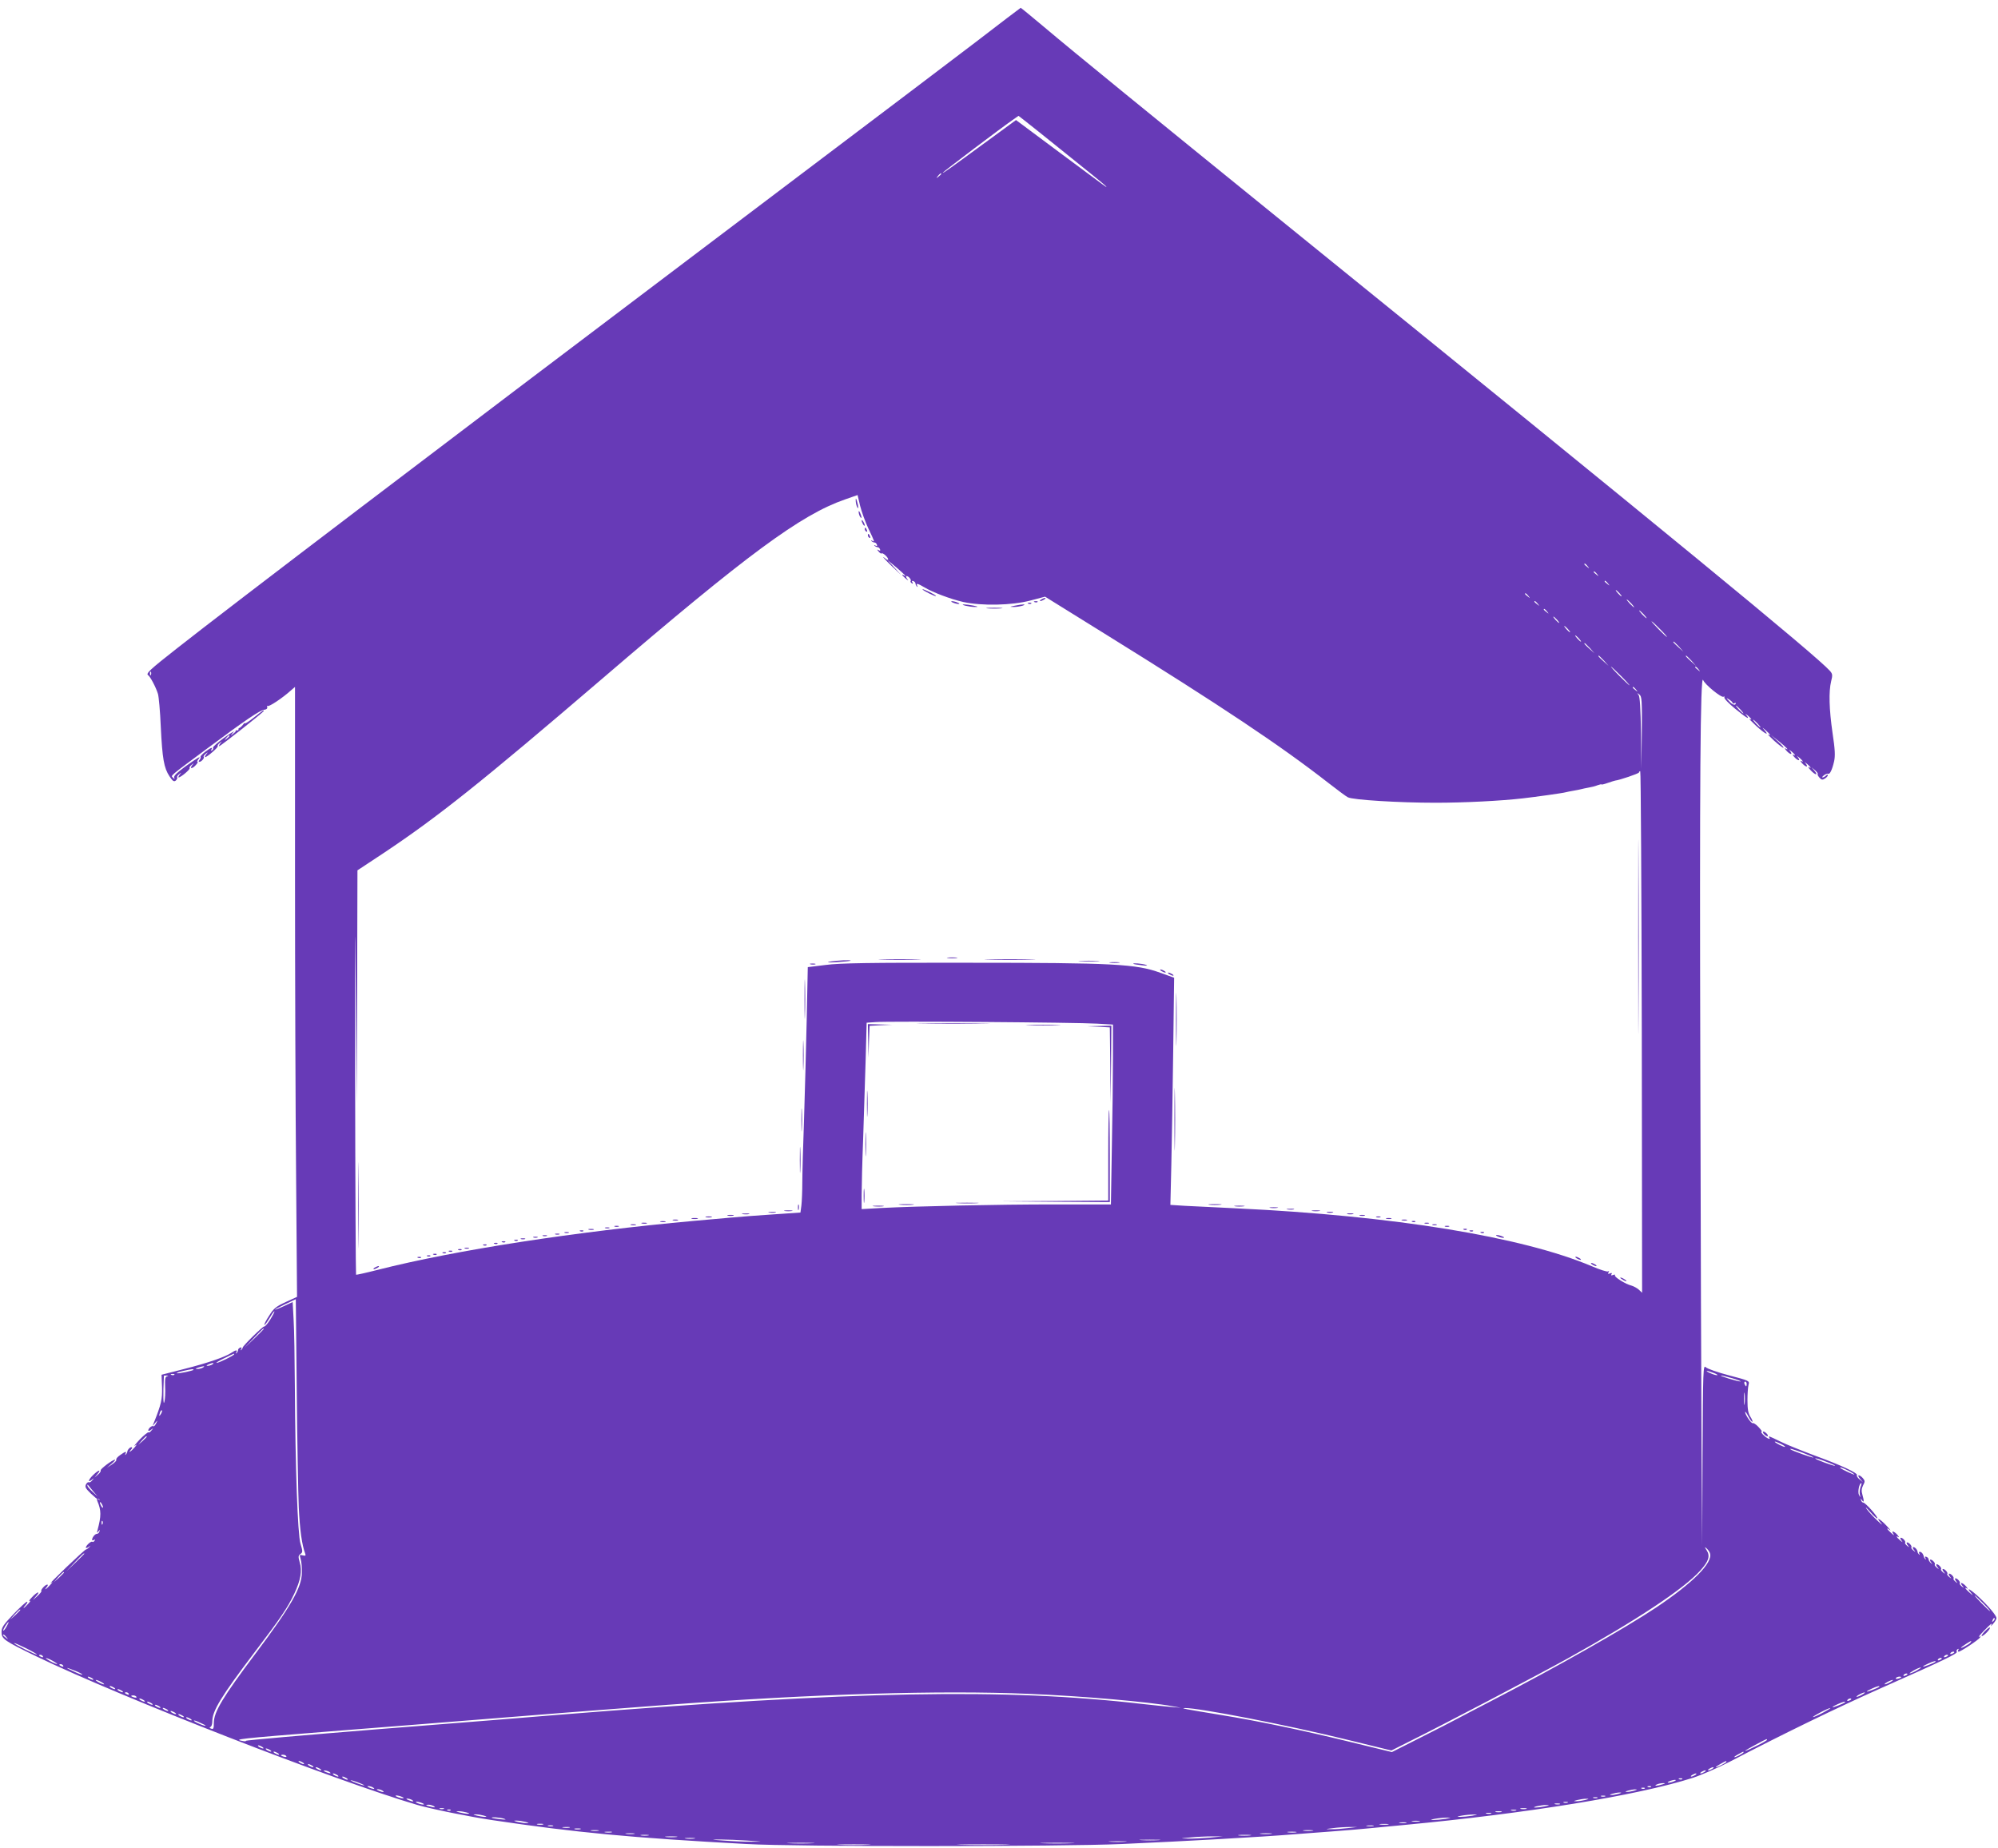 <?xml version="1.0" standalone="no"?>
<!DOCTYPE svg PUBLIC "-//W3C//DTD SVG 20010904//EN"
 "http://www.w3.org/TR/2001/REC-SVG-20010904/DTD/svg10.dtd">
<svg version="1.0" xmlns="http://www.w3.org/2000/svg"
 width="1280pt" height="1184pt" viewBox="0 0 1280 1184"
 preserveAspectRatio="xMidYMid meet">
<g transform="translate(0,1184) scale(0.1,-0.1)"
fill="#673ab7" stroke="none">
<path d="M6450 11723 c-100 -79 -871 -662 -1985 -1503 -1624 -1226 -3004
-2275 -3335 -2536 -171 -134 -197 -159 -181 -169 13 -8 50 -77 63 -120 5 -16
14 -111 18 -210 10 -204 20 -264 56 -318 21 -31 28 -36 40 -27 7 7 12 16 9 20
-3 4 3 14 13 21 15 13 16 12 3 -3 -7 -10 -10 -18 -7 -18 14 0 76 52 71 60 -3
4 3 14 13 21 15 13 16 12 3 -3 -19 -25 2 -23 24 2 10 11 15 20 10 20 -4 0 -1
7 6 17 21 25 1 14 -84 -47 -52 -38 -75 -60 -71 -70 4 -12 3 -13 -7 -2 -16 15
-31 2 211 182 254 189 347 252 374 254 13 1 20 8 18 16 -2 8 0 12 3 8 8 -7 95
51 147 98 l28 24 0 -1188 c0 -654 3 -1533 7 -1954 l6 -765 -72 -33 c-63 -29
-78 -41 -107 -88 -20 -30 -33 -56 -30 -59 2 -2 16 16 31 41 27 47 45 64 24 24
-20 -39 -50 -78 -57 -75 -8 2 -137 -124 -137 -135 0 -3 -4 -10 -9 -15 -5 -5
-6 -2 -1 6 5 9 3 12 -6 9 -8 -3 -14 -10 -14 -16 0 -5 -4 -14 -9 -19 -5 -5 -6
-3 -2 5 10 17 -5 15 -31 -3 -38 -26 -152 -66 -303 -104 l-145 -37 3 -80 c2
-77 -5 -110 -53 -229 l-8 -20 17 20 c17 20 17 20 6 -3 -7 -13 -14 -21 -17 -18
-8 7 -33 -13 -33 -26 0 -6 8 -4 17 3 16 13 17 12 4 -3 -7 -10 -16 -16 -20 -13
-4 2 -30 -19 -57 -47 -27 -29 -40 -46 -29 -38 15 11 14 8 -4 -13 -25 -28 -43
-38 -21 -12 8 9 9 15 2 15 -11 0 -27 -19 -27 -32 0 -3 -4 -10 -9 -15 -5 -5 -6
-3 -2 5 10 18 -2 15 -35 -9 -16 -11 -27 -24 -24 -29 3 -5 -9 -18 -27 -30 l-33
-22 30 26 c17 14 26 26 22 26 -16 0 -97 -61 -92 -69 2 -5 -5 -17 -18 -27 l-22
-19 19 23 c27 31 8 28 -26 -5 -31 -29 -39 -54 -10 -32 15 13 16 12 3 -3 -7
-10 -17 -15 -22 -13 -4 3 -13 -3 -18 -13 -8 -16 -3 -26 30 -58 22 -21 42 -38
45 -36 3 2 9 0 12 -4 4 -4 1 -3 -7 1 -11 6 -13 4 -7 -11 25 -59 25 -95 1 -184
-5 -20 -5 -22 5 -10 10 13 11 13 7 0 -2 -8 -9 -15 -16 -15 -12 0 -31 -23 -31
-38 0 -5 5 -5 12 -1 7 5 8 3 4 -5 -5 -7 -11 -10 -14 -7 -7 7 -42 -24 -42 -37
0 -5 8 -3 18 4 15 11 15 11 4 -1 -7 -8 -17 -15 -21 -15 -4 0 -61 -52 -127
-115 -65 -63 -110 -108 -99 -100 15 11 14 7 -4 -13 -25 -28 -43 -38 -21 -12 7
8 8 15 3 15 -13 0 -45 -35 -38 -42 3 -2 -10 -18 -28 -34 -31 -28 -31 -28 -8
-1 34 38 11 34 -25 -5 -16 -17 -22 -27 -14 -23 8 5 4 -4 -9 -18 -14 -15 -27
-27 -29 -27 -3 0 3 9 13 20 10 11 13 20 8 20 -6 0 -45 -36 -87 -80 -65 -68
-76 -85 -76 -114 0 -45 17 -56 223 -156 549 -265 1914 -797 2442 -952 91 -26
331 -75 480 -97 530 -79 885 -113 1630 -153 313 -18 2018 -17 2400 0 411 18
905 46 1100 62 66 5 185 14 265 20 80 6 186 15 235 20 50 5 144 14 210 20 787
74 1496 189 1850 302 55 18 163 65 240 105 331 173 690 347 960 467 408 181
497 224 491 235 -4 5 -1 13 5 17 8 4 9 3 5 -4 -4 -7 -3 -12 2 -12 13 0 128 76
137 91 6 8 4 10 -6 4 -8 -4 6 13 31 39 46 47 56 55 45 33 -4 -6 3 -1 14 12 12
13 21 29 21 36 0 17 -51 77 -116 138 -53 49 -81 63 -48 25 17 -21 16 -21 -9 1
-29 26 -35 37 -14 25 6 -4 3 2 -7 14 -23 26 -45 30 -25 5 13 -16 12 -17 -4 -4
-9 8 -15 16 -12 19 7 7 -15 32 -27 32 -6 0 -4 -8 3 -18 13 -15 12 -16 -4 -3
-9 8 -15 16 -12 19 7 7 -15 32 -27 32 -6 0 -4 -8 3 -18 13 -15 12 -16 -4 -3
-9 8 -15 16 -12 19 7 7 -15 32 -27 32 -6 0 -4 -8 3 -17 13 -16 12 -17 -4 -4
-9 8 -15 16 -12 19 7 7 -15 32 -27 32 -6 0 -4 -8 3 -17 13 -16 12 -17 -4 -4
-9 8 -15 16 -12 19 7 7 -15 32 -27 32 -6 0 -4 -8 3 -17 11 -16 11 -16 -1 -5
-8 7 -15 18 -15 24 0 6 -6 13 -14 16 -9 3 -11 0 -6 -9 5 -8 4 -11 -1 -6 -5 5
-9 12 -9 15 0 4 -4 13 -8 20 -11 16 -30 16 -21 0 4 -8 3 -10 -2 -5 -5 5 -9 12
-9 15 0 13 -16 32 -27 32 -6 0 -5 -7 3 -18 13 -15 12 -16 -4 -3 -9 8 -15 16
-12 19 7 7 -15 32 -27 32 -6 0 -4 -8 3 -17 13 -16 12 -17 -4 -4 -9 8 -15 16
-12 19 7 7 -15 32 -27 32 -6 0 -4 -8 3 -17 11 -15 10 -14 -9 1 -24 21 -29 31
-9 20 6 -4 3 2 -7 14 -23 26 -44 30 -25 4 7 -9 1 -6 -14 7 -30 27 -37 41 -9
20 9 -7 -1 6 -23 29 -43 46 -73 59 -34 15 13 -16 2 -8 -24 17 -27 25 -58 59
-69 75 -11 17 -1 8 22 -18 23 -26 45 -46 47 -43 7 7 -76 101 -90 101 -6 0 -12
7 -14 15 -4 13 -3 13 6 0 13 -19 14 -5 2 37 -7 22 -5 39 5 59 13 24 12 29 -2
46 -24 26 -41 22 -18 -4 l19 -23 -22 19 c-13 10 -20 22 -17 27 8 13 -102 64
-269 125 -83 31 -183 71 -221 90 -78 38 -80 39 -70 23 4 -8 1 -8 -13 -1 -23
13 -49 42 -37 42 4 0 -5 13 -21 30 -15 16 -32 27 -36 24 -9 -5 -49 54 -49 71
1 6 10 -7 21 -28 11 -22 23 -37 26 -34 2 3 -4 18 -14 33 -13 21 -18 47 -18
104 0 41 3 86 7 100 7 25 5 26 -125 60 -73 19 -140 43 -149 52 -17 17 -18 -11
-21 -565 l-2 -582 -4 595 c-2 327 -6 1443 -8 2480 -5 1804 0 2520 18 2474 10
-28 118 -116 131 -107 6 3 8 1 5 -4 -4 -6 27 -38 68 -72 76 -62 99 -75 74 -43
-11 14 -10 13 9 -2 24 -21 29 -31 10 -21 -7 4 12 -16 42 -44 57 -52 88 -68 54
-28 -17 20 -16 20 9 -2 29 -26 35 -36 15 -26 -7 4 10 -14 37 -39 28 -25 55
-46 60 -46 6 0 -10 18 -35 41 l-45 41 53 -42 c49 -39 68 -61 40 -44 -7 4 -4
-2 6 -14 23 -26 44 -30 25 -4 -11 14 -10 13 9 -2 24 -21 29 -31 10 -20 -7 4
-4 -2 6 -14 23 -26 44 -30 25 -4 -11 14 -10 13 9 -2 24 -21 29 -31 10 -20 -7
4 -4 -2 6 -14 23 -26 44 -30 25 -4 -11 14 -10 13 9 -2 24 -21 29 -31 10 -20
-7 4 -2 -5 11 -19 30 -33 52 -36 25 -4 l-19 22 23 -19 c12 -11 20 -21 17 -24
-3 -3 2 -13 11 -23 13 -15 20 -16 35 -6 10 6 19 16 19 21 0 6 -5 5 -12 -2 -7
-7 -16 -12 -22 -12 -5 0 -1 6 9 14 11 8 23 12 27 10 10 -7 26 26 38 79 8 36 6
76 -10 182 -22 153 -25 265 -9 331 10 39 9 47 -7 66 -93 103 -1017 862 -3544
2908 -797 646 -1303 1058 -1491 1217 -81 68 -148 123 -150 123 -2 -1 -42 -31
-89 -67z m385 -872 c127 -101 237 -191 245 -199 19 -21 39 -35 -293 212 l-278
207 -175 -128 c-262 -192 -294 -215 -294 -209 0 4 379 291 455 343 l30 21 40
-31 c22 -17 144 -114 270 -216z m-805 -125 c0 -2 -8 -10 -17 -17 -16 -13 -17
-12 -4 4 13 16 21 21 21 13z m-467 -2271 c41 -86 42 -89 25 -79 -8 4 -10 3 -5
-2 5 -5 14 -9 20 -9 5 0 12 -6 15 -14 3 -9 0 -11 -9 -6 -8 5 -11 4 -6 -1 5 -5
14 -9 20 -9 5 0 12 -6 15 -14 3 -9 0 -11 -9 -5 -12 6 -12 5 0 -9 8 -10 16 -15
19 -12 7 7 42 -25 42 -38 0 -5 -7 -4 -15 3 -35 29 -11 0 42 -50 l58 -55 -45
49 -45 49 58 -48 c52 -45 72 -65 47 -50 -18 11 -11 -1 12 -21 19 -15 20 -16 9
-1 -7 9 -9 17 -3 17 13 0 33 -25 26 -32 -3 -3 0 -9 7 -14 8 -5 10 -3 4 6 -5 8
-3 11 6 8 8 -3 14 -10 14 -16 0 -5 4 -14 9 -19 5 -5 6 -3 2 5 -10 18 4 15 44
-9 54 -33 171 -77 251 -95 118 -26 311 -22 429 9 l95 25 380 -236 c753 -467
1130 -719 1435 -957 58 -45 114 -87 125 -92 31 -17 329 -35 560 -35 188 0 421
12 560 28 80 9 259 34 275 39 8 2 31 7 50 10 19 3 42 8 50 10 8 2 29 7 47 10
18 3 43 9 57 15 15 5 26 8 26 5 0 -2 18 2 40 10 22 8 44 14 48 15 24 2 152 45
152 52 0 4 3 8 8 8 4 0 8 -752 10 -1671 l2 -1670 -21 20 c-11 10 -33 22 -47
26 -38 9 -113 56 -106 66 3 5 -3 6 -12 2 -12 -4 -15 -3 -10 5 5 8 1 10 -10 5
-13 -5 -15 -3 -9 7 5 9 4 11 -3 6 -6 -4 -53 11 -104 33 -448 189 -1267 323
-2278 371 -129 6 -277 13 -328 16 l-94 6 6 256 c3 142 9 469 12 728 l6 471
-89 32 c-154 56 -296 64 -1228 64 -643 1 -823 -2 -915 -14 l-115 -14 -7 -340
c-4 -187 -12 -473 -17 -635 -6 -162 -11 -343 -11 -401 0 -58 -3 -126 -6 -151
l-6 -45 -177 -12 c-97 -6 -221 -16 -276 -21 -55 -5 -156 -14 -225 -20 -764
-69 -1530 -187 -2030 -314 -74 -19 -137 -33 -139 -31 -2 3 -5 586 -6 1297 -1
952 0 1097 4 548 l6 -745 3 745 2 745 168 111 c348 232 623 451 1397 1114 935
802 1276 1053 1559 1151 l80 28 16 -68 c9 -37 33 -103 53 -146z m4608 -242
c13 -16 12 -17 -3 -4 -10 7 -18 15 -18 17 0 8 8 3 21 -13z m60 -50 c13 -16 12
-17 -3 -4 -10 7 -18 15 -18 17 0 8 8 3 21 -13z m70 -60 c13 -16 12 -17 -3 -4
-10 7 -18 15 -18 17 0 8 8 3 21 -13z m74 -63 c10 -11 16 -20 13 -20 -3 0 -13
9 -23 20 -10 11 -16 20 -13 20 3 0 13 -9 23 -20z m-584 -17 c13 -16 12 -17 -3
-4 -10 7 -18 15 -18 17 0 8 8 3 21 -13z m659 -48 c13 -14 21 -25 18 -25 -2 0
-15 11 -28 25 -13 14 -21 25 -18 25 2 0 15 -11 28 -25z m-599 -2 c13 -16 12
-17 -3 -4 -10 7 -18 15 -18 17 0 8 8 3 21 -13z m60 -50 c13 -16 12 -17 -3 -4
-10 7 -18 15 -18 17 0 8 8 3 21 -13z m619 -18 c13 -14 21 -25 18 -25 -2 0 -15
11 -28 25 -13 14 -21 25 -18 25 2 0 15 -11 28 -25z m-555 -35 c10 -11 16 -20
13 -20 -3 0 -13 9 -23 20 -10 11 -16 20 -13 20 3 0 13 -9 23 -20z m660 -60
c27 -27 47 -50 44 -50 -3 0 -27 23 -54 50 -27 28 -47 50 -44 50 3 0 27 -22 54
-50z m-590 0 c10 -11 16 -20 13 -20 -3 0 -13 9 -23 20 -10 11 -16 20 -13 20 3
0 13 -9 23 -20z m70 -60 c10 -11 16 -20 13 -20 -3 0 -13 9 -23 20 -10 11 -16
20 -13 20 3 0 13 -9 23 -20z m641 -52 l29 -33 -32 29 c-31 28 -38 36 -30 36 2
0 16 -15 33 -32z m-570 -10 l29 -33 -32 29 c-31 28 -38 36 -30 36 2 0 16 -15
33 -32z m90 -80 l29 -33 -32 29 c-31 28 -38 36 -30 36 2 0 16 -15 33 -32z
m560 0 l29 -33 -32 29 c-31 28 -38 36 -30 36 2 0 16 -15 33 -32z m-451 -98
c33 -33 57 -60 54 -60 -2 0 -31 27 -64 60 -33 33 -57 60 -54 60 2 0 31 -27 64
-60z m496 43 c13 -16 12 -17 -3 -4 -10 7 -18 15 -18 17 0 8 8 3 21 -13z
m-9914 -35 c-3 -8 -6 -5 -6 6 -1 11 2 17 5 13 3 -3 4 -12 1 -19z m9514 -95
c13 -16 12 -17 -3 -4 -10 7 -18 15 -18 17 0 8 8 3 21 -13z m37 -277 l-3 -231
-2 229 c-3 163 -7 234 -16 245 -11 14 -10 14 6 2 15 -12 17 -35 15 -245z m582
191 c0 -4 5 -5 10 -2 6 3 10 4 10 1 0 -17 -21 -12 -41 11 -23 25 -23 25 -1 12
12 -8 22 -17 22 -22z m50 -42 c13 -14 21 -25 18 -25 -2 0 -15 11 -28 25 -13
14 -21 25 -18 25 2 0 15 -11 28 -25z m110 -90 c13 -14 21 -25 18 -25 -2 0 -15
11 -28 25 -13 14 -21 25 -18 25 2 0 15 -11 28 -25z m-4232 -1922 l102 -6 0
-211 c0 -116 -3 -375 -7 -576 l-6 -365 -366 0 c-361 0 -870 -11 -1109 -23
l-122 -7 0 90 c0 50 4 217 10 370 5 154 12 382 16 507 l6 227 57 4 c80 7 1296
-2 1419 -10z m-5114 -3098 c7 -146 20 -241 42 -299 4 -11 0 -13 -17 -9 -20 6
-21 4 -13 -23 5 -16 9 -55 8 -87 -1 -96 -70 -217 -297 -519 -211 -281 -267
-374 -267 -444 0 -37 -3 -42 -17 -37 -11 4 -12 8 -5 11 7 2 12 18 12 35 0 68
57 161 270 442 169 222 212 286 255 376 41 87 52 147 35 202 -10 36 -10 42 5
53 15 11 15 16 0 66 -18 61 -33 481 -36 1008 -1 173 -4 366 -8 427 l-6 113
-53 -25 c-30 -14 -57 -25 -60 -24 -4 0 25 16 63 34 l70 33 6 -581 c3 -320 9
-658 13 -752z m-224 1142 c0 -1 -28 -29 -62 -62 l-63 -60 60 63 c55 58 65 67
65 59z m-190 -162 c0 -7 -97 -55 -112 -55 -7 0 14 13 47 29 70 34 65 32 65 26z
m-140 -65 c-8 -5 -22 -9 -30 -9 -10 0 -8 3 5 9 27 12 43 12 25 0z m-60 -20
c-8 -5 -24 -9 -35 -9 -16 1 -16 2 5 9 35 11 48 11 30 0z m-60 -14 c0 -6 -102
-27 -107 -22 -3 2 15 9 39 14 51 12 68 14 68 8z m9740 -21 c19 -7 28 -14 20
-14 -8 0 -28 6 -45 14 -39 17 -21 18 25 0z m-9863 -11 c-3 -3 -12 -4 -19 -1
-8 3 -5 6 6 6 11 1 17 -2 13 -5z m-47 -10 c-12 -4 -14 -18 -12 -67 2 -35 0
-78 -5 -97 -7 -28 -9 41 -3 168 0 1 8 1 18 1 13 -1 13 -2 2 -5z m10030 -13
c36 -11 58 -20 50 -20 -17 -1 -140 37 -125 38 6 1 39 -8 75 -18z m90 -36 c0
-8 -2 -15 -4 -15 -2 0 -6 7 -10 15 -3 8 -1 15 4 15 6 0 10 -7 10 -15z m-13
-127 c-2 -18 -4 -4 -4 32 0 36 2 50 4 33 2 -18 2 -48 0 -65z m-10146 -65 c-12
-20 -14 -14 -5 12 4 9 9 14 11 11 3 -2 0 -13 -6 -23z m-91 -146 c0 -2 -12 -14
-27 -28 l-28 -24 24 28 c23 25 31 32 31 24z m10496 -65 c-5 -4 -66 26 -66 33
0 3 16 -3 35 -12 19 -9 33 -18 31 -21z m114 -38 c39 -15 69 -28 67 -30 -4 -4
-138 44 -146 52 -9 8 10 3 79 -22z m170 -65 c25 -10 41 -18 35 -18 -12 -1
-118 38 -125 46 -7 7 35 -6 90 -28z m120 -49 c22 -11 40 -23 40 -25 0 -5 -79
32 -89 41 -11 10 14 2 49 -16z m79 -106 c-5 -15 -7 -36 -4 -48 5 -21 5 -21 -6
-1 -9 19 2 75 16 75 2 0 0 -12 -6 -26z m-11324 -24 l30 -35 -32 29 c-18 17
-33 34 -33 40 0 5 1 7 3 5 1 -2 16 -20 32 -39z m65 -105 c0 -5 -5 -3 -10 5 -5
8 -10 20 -10 25 0 6 5 3 10 -5 5 -8 10 -19 10 -25z m-3 -107 c-3 -8 -6 -5 -6
6 -1 11 2 17 5 13 3 -3 4 -12 1 -19z m10298 -188 c19 -60 -108 -188 -345 -347
-201 -134 -634 -380 -1055 -598 -93 -48 -192 -100 -220 -115 -27 -15 -133 -69
-234 -120 l-184 -93 -271 66 c-307 75 -585 133 -826 172 -232 38 -258 43 -230
44 82 3 665 -110 1054 -206 l270 -66 115 58 c197 97 816 422 1013 531 441 245
745 446 850 563 55 61 65 93 42 130 -15 23 -15 24 -1 13 9 -8 19 -22 22 -32z
m-10415 -3 c0 -1 -26 -27 -57 -57 l-58 -55 55 58 c50 53 60 62 60 54z m-130
-120 c0 -2 -15 -16 -32 -33 l-33 -29 29 33 c28 30 36 37 36 29z m12295 -197
c27 -27 47 -50 44 -50 -3 0 -27 23 -54 50 -27 28 -47 50 -44 50 3 0 27 -22 54
-50z m-12575 -43 c0 -2 -15 -16 -32 -33 l-33 -29 29 33 c28 30 36 37 36 29z
m12641 -70 c-10 -9 -11 -8 -5 6 3 10 9 15 12 12 3 -3 0 -11 -7 -18z m-12729
-36 c-9 -16 -18 -28 -21 -26 -4 5 27 55 34 55 2 0 -4 -13 -13 -29z m-1 -68
c13 -16 12 -17 -3 -4 -10 7 -18 15 -18 17 0 8 8 3 21 -13z m12584 -33 c-3 -6
-21 -17 -38 -26 -36 -19 -31 -9 10 17 34 21 36 22 28 9z m-12389 -78 c-5 -4
-146 66 -146 73 0 3 34 -12 75 -32 41 -20 73 -39 71 -41z m12284 14 c0 -2 -7
-7 -16 -10 -8 -3 -12 -2 -9 4 6 10 25 14 25 6z m-12245 -26 c3 -6 -1 -7 -9 -4
-18 7 -21 14 -7 14 6 0 13 -4 16 -10z m12205 6 c0 -2 -7 -7 -16 -10 -8 -3 -12
-2 -9 4 6 10 25 14 25 6z m-12140 -36 c19 -11 31 -19 25 -19 -5 0 -26 8 -45
19 -19 11 -30 19 -25 19 6 0 26 -8 45 -19z m12100 16 c0 -2 -7 -7 -16 -10 -8
-3 -12 -2 -9 4 6 10 25 14 25 6z m-41 -21 c-9 -8 -79 -35 -79 -30 0 3 15 11
33 19 32 15 54 20 46 11z m-11994 -25 c3 -6 -1 -7 -9 -4 -18 7 -21 14 -7 14 6
0 13 -4 16 -10z m83 -35 c24 -10 41 -19 39 -22 -3 -2 -29 8 -58 22 -59 27 -50
28 19 0z m11792 5 c-19 -11 -39 -19 -45 -19 -5 0 6 8 25 19 19 11 40 19 45 19
6 0 -6 -8 -25 -19z m-60 -24 c0 -2 -7 -7 -16 -10 -8 -3 -12 -2 -9 4 6 10 25
14 25 6z m-11630 -26 c8 -5 11 -10 5 -10 -5 0 -17 5 -25 10 -8 5 -10 10 -5 10
6 0 17 -5 25 -10z m11590 6 c0 -2 -9 -6 -20 -9 -11 -3 -18 -1 -14 4 5 9 34 13
34 5z m-11530 -31 c14 -8 21 -14 15 -14 -5 0 -21 6 -35 14 -14 8 -20 14 -15
14 6 0 21 -6 35 -14z m11460 0 c-14 -8 -29 -14 -35 -14 -5 0 1 6 15 14 14 8
30 14 35 14 6 0 -1 -6 -15 -14z m-11380 -35 c8 -5 11 -10 5 -10 -5 0 -17 5
-25 10 -8 5 -10 10 -5 10 6 0 17 -5 25 -10z m11309 5 c-9 -8 -79 -35 -79 -30
0 3 15 11 33 19 32 15 54 20 46 11z m-11259 -25 c8 -5 11 -10 5 -10 -5 0 -17
5 -25 10 -8 5 -10 10 -5 10 6 0 17 -5 25 -10z m45 -20 c3 -6 -1 -7 -9 -4 -18
7 -21 14 -7 14 6 0 13 -4 16 -10z m5765 0 c342 -14 769 -51 925 -80 l50 -9
-60 5 c-33 3 -116 11 -185 19 -883 102 -1832 84 -3740 -69 -162 -14 -681 -55
-1152 -92 -471 -38 -855 -71 -853 -75 3 -3 -7 -4 -21 -1 -60 11 -37 14 566 62
140 11 369 29 507 40 251 20 525 42 1002 80 241 19 365 28 651 50 949 70 1743
94 2310 70z m5340 -5 c-14 -8 -29 -14 -35 -14 -5 0 1 6 15 14 14 8 30 14 35
14 6 0 -1 -6 -15 -14z m-11056 -14 c4 -5 -3 -7 -14 -4 -23 6 -26 13 -6 13 8 0
17 -4 20 -9z m46 -21 c8 -5 11 -10 5 -10 -5 0 -17 5 -25 10 -8 5 -10 10 -5 10
6 0 17 -5 25 -10z m10940 6 c0 -2 -7 -7 -16 -10 -8 -3 -12 -2 -9 4 6 10 25 14
25 6z m-10890 -26 c8 -5 11 -10 5 -10 -5 0 -17 5 -25 10 -8 5 -10 10 -5 10 6
0 17 -5 25 -10z m10849 5 c-9 -8 -79 -35 -79 -30 0 3 15 11 33 19 32 15 54 20
46 11z m-10799 -25 c8 -5 11 -10 5 -10 -5 0 -17 5 -25 10 -8 5 -10 10 -5 10 6
0 17 -5 25 -10z m50 -20 c8 -5 11 -10 5 -10 -5 0 -17 5 -25 10 -8 5 -10 10 -5
10 6 0 17 -5 25 -10z m10610 -20 c-30 -16 -59 -29 -65 -29 -5 0 15 13 45 29
30 16 60 29 65 29 6 0 -15 -13 -45 -29z m-10560 0 c8 -5 11 -10 5 -10 -5 0
-17 5 -25 10 -8 5 -10 10 -5 10 6 0 17 -5 25 -10z m50 -20 c8 -5 11 -10 5 -10
-5 0 -17 5 -25 10 -8 5 -10 10 -5 10 6 0 17 -5 25 -10z m50 -20 c8 -5 11 -10
5 -10 -5 0 -17 5 -25 10 -8 5 -10 10 -5 10 6 0 17 -5 25 -10z m75 -31 c22 -10
29 -16 15 -13 -28 7 -80 33 -65 33 6 0 28 -9 50 -20z m10025 -104 c0 -3 -31
-21 -70 -40 -38 -19 -70 -33 -70 -30 0 4 126 72 138 75 1 0 2 -2 2 -5z m-9640
-45 c8 -5 11 -10 5 -10 -5 0 -17 5 -25 10 -8 5 -10 10 -5 10 6 0 17 -5 25 -10z
m50 -20 c8 -5 11 -10 5 -10 -5 0 -17 5 -25 10 -8 5 -10 10 -5 10 6 0 17 -5 25
-10z m50 -20 c8 -5 11 -10 5 -10 -5 0 -17 5 -25 10 -8 5 -10 10 -5 10 6 0 17
-5 25 -10z m9390 5 c0 -2 -13 -11 -30 -20 -38 -19 -40 -11 -2 9 31 17 32 18
32 11z m-9336 -24 c4 -5 -3 -7 -14 -4 -23 6 -26 13 -6 13 8 0 17 -4 20 -9z
m106 -41 c8 -5 11 -10 5 -10 -5 0 -17 5 -25 10 -8 5 -10 10 -5 10 6 0 17 -5
25 -10z m9120 5 c0 -6 -56 -35 -67 -35 -4 1 8 9 27 20 39 22 40 22 40 15z
m-9060 -25 c8 -5 11 -10 5 -10 -5 0 -17 5 -25 10 -8 5 -10 10 -5 10 6 0 17 -5
25 -10z m50 -20 c8 -5 11 -10 5 -10 -5 0 -17 5 -25 10 -8 5 -10 10 -5 10 6 0
17 -5 25 -10z m8920 0 c-8 -5 -19 -10 -25 -10 -5 0 -3 5 5 10 8 5 20 10 25 10
6 0 3 -5 -5 -10z m-8860 -20 c18 -12 2 -12 -25 0 -13 6 -15 9 -5 9 8 0 22 -4
30 -9z m8810 0 c-8 -5 -19 -10 -25 -10 -5 0 -3 5 5 10 8 5 20 10 25 10 6 0 3
-5 -5 -10z m-8760 -20 c8 -5 11 -10 5 -10 -5 0 -17 5 -25 10 -8 5 -10 10 -5
10 6 0 17 -5 25 -10z m8700 0 c-8 -5 -19 -10 -25 -10 -5 0 -3 5 5 10 8 5 20
10 25 10 6 0 3 -5 -5 -10z m-8640 -20 c8 -5 11 -10 5 -10 -5 0 -17 5 -25 10
-8 5 -10 10 -5 10 6 0 17 -5 25 -10z m8557 -6 c-3 -3 -12 -4 -19 -1 -8 3 -5 6
6 6 11 1 17 -2 13 -5z m-8462 -30 c24 -11 25 -13 5 -8 -14 4 -38 13 -55 20
-24 11 -25 13 -5 8 14 -4 39 -13 55 -20z m8410 16 c-11 -5 -27 -9 -35 -9 -9 0
-8 4 5 9 11 5 27 9 35 9 9 0 8 -4 -5 -9z m-75 -20 c-34 -11 -60 -11 -35 0 11
5 29 8 40 8 16 0 15 -2 -5 -8z m-8260 -20 c18 -12 2 -12 -25 0 -13 6 -15 9 -5
9 8 0 22 -4 30 -9z m8187 4 c-3 -3 -12 -4 -19 -1 -8 3 -5 6 6 6 11 1 17 -2 13
-5z m-40 -10 c-3 -3 -12 -4 -19 -1 -8 3 -5 6 6 6 11 1 17 -2 13 -5z m-8087
-14 c18 -12 2 -12 -25 0 -13 6 -15 9 -5 9 8 0 22 -4 30 -9z m8020 0 c-14 -4
-34 -8 -45 -8 -16 0 -15 2 5 8 14 4 34 8 45 8 16 0 15 -2 -5 -8z m-100 -20
c-14 -4 -34 -8 -45 -8 -16 0 -15 2 5 8 14 4 34 8 45 8 16 0 15 -2 -5 -8z
m-7795 -20 c13 -5 14 -9 5 -9 -8 0 -24 4 -35 9 -13 5 -14 9 -5 9 8 0 24 -4 35
-9z m7708 3 c-7 -2 -19 -2 -25 0 -7 3 -2 5 12 5 14 0 19 -2 13 -5z m-50 -10
c-7 -2 -19 -2 -25 0 -7 3 -2 5 12 5 14 0 19 -2 13 -5z m-7593 -13 c18 -12 2
-12 -25 0 -13 6 -15 9 -5 9 8 0 22 -4 30 -9z m7515 0 c-16 -4 -41 -8 -55 -8
-22 0 -22 1 5 8 17 4 41 8 55 8 22 0 22 -1 -5 -8z m-7450 -20 c13 -5 14 -9 5
-9 -8 0 -24 4 -35 9 -13 5 -14 9 -5 9 8 0 24 -4 35 -9z m7338 3 c-7 -2 -19 -2
-25 0 -7 3 -2 5 12 5 14 0 19 -2 13 -5z m-50 -10 c-7 -2 -21 -2 -30 0 -10 3
-4 5 12 5 17 0 24 -2 18 -5z m-7213 -13 c11 -8 7 -9 -15 -4 -37 8 -45 14 -19
14 10 0 26 -5 34 -10z m7115 -1 c-51 -10 -92 -10 -50 1 17 4 44 8 60 8 25 0
24 -2 -10 -9z m-7052 -16 c-7 -2 -19 -2 -25 0 -7 3 -2 5 12 5 14 0 19 -2 13
-5z m6935 0 c-10 -2 -26 -2 -35 0 -10 3 -2 5 17 5 19 0 27 -2 18 -5z m-6891
-9 c-3 -3 -12 -4 -19 -1 -8 3 -5 6 6 6 11 1 17 -2 13 -5z m6826 -1 c-7 -2 -21
-2 -30 0 -10 3 -4 5 12 5 17 0 24 -2 18 -5z m-6723 -13 c20 -6 21 -8 5 -8 -11
0 -33 4 -50 8 -27 7 -27 8 -5 8 14 0 36 -4 50 -8z m6628 3 c-10 -2 -26 -2 -35
0 -10 3 -2 5 17 5 19 0 27 -2 18 -5z m-65 -10 c-7 -2 -21 -2 -30 0 -10 3 -4 5
12 5 17 0 24 -2 18 -5z m-6453 -13 c20 -6 21 -8 5 -8 -11 0 -33 4 -50 8 -27 7
-27 8 -5 8 14 0 36 -4 50 -8z m6330 -1 c-25 -4 -58 -7 -75 -7 -25 1 -24 2 10
8 22 4 56 7 75 7 31 0 30 0 -10 -8z m-6200 -19 c17 -6 9 -7 -25 -3 -27 3 -52
7 -54 9 -8 7 54 2 79 -6z m6030 -1 c-25 -4 -58 -7 -75 -7 -25 1 -24 2 10 8 22
4 56 7 75 7 31 0 30 0 -10 -8z m-5895 -19 c27 -7 27 -8 5 -8 -14 0 -38 4 -55
8 -27 7 -27 8 -5 8 14 0 39 -4 55 -8z m5728 3 c-13 -2 -33 -2 -45 0 -13 2 -3
4 22 4 25 0 35 -2 23 -4z m-85 -10 c-10 -2 -28 -2 -40 0 -13 2 -5 4 17 4 22 1
32 -1 23 -4z m-5530 -10 c-10 -2 -26 -2 -35 0 -10 3 -2 5 17 5 19 0 27 -2 18
-5z m5415 0 c-13 -2 -35 -2 -50 0 -16 2 -5 4 22 4 28 0 40 -2 28 -4z m-5350
-10 c-7 -2 -21 -2 -30 0 -10 3 -4 5 12 5 17 0 24 -2 18 -5z m5255 0 c-10 -2
-28 -2 -40 0 -13 2 -5 4 17 4 22 1 32 -1 23 -4z m-5150 -10 c-10 -2 -28 -2
-40 0 -13 2 -5 4 17 4 22 1 32 -1 23 -4z m4987 -3 c-33 -4 -80 -8 -105 -7 -44
0 -44 0 10 7 30 4 78 7 105 7 l50 0 -60 -7z m-4917 -7 c-10 -2 -26 -2 -35 0
-10 3 -2 5 17 5 19 0 27 -2 18 -5z m115 -10 c-13 -2 -33 -2 -45 0 -13 2 -3 4
22 4 25 0 35 -2 23 -4z m4575 0 c-16 -2 -40 -2 -55 0 -16 2 -3 4 27 4 30 0 43
-2 28 -4z m-4490 -10 c-10 -2 -28 -2 -40 0 -13 2 -5 4 17 4 22 1 32 -1 23 -4z
m4385 0 c-13 -2 -35 -2 -50 0 -16 2 -5 4 22 4 28 0 40 -2 28 -4z m-4240 -10
c-13 -2 -35 -2 -50 0 -16 2 -5 4 22 4 28 0 40 -2 28 -4z m4080 0 c-18 -2 -48
-2 -65 0 -18 2 -4 4 32 4 36 0 50 -2 33 -4z m-3990 -10 c-13 -2 -33 -2 -45 0
-13 2 -3 4 22 4 25 0 35 -2 23 -4z m3854 0 c-20 -2 -52 -2 -70 0 -17 2 0 4 38
4 39 0 53 -2 32 -4z m-3674 -10 c-18 -2 -48 -2 -65 0 -18 2 -4 4 32 4 36 0 50
-2 33 -4z m3417 -4 c-47 -4 -110 -7 -140 -6 -53 1 -53 1 15 7 39 4 102 7 140
7 l70 0 -85 -8z m-3302 -6 c-16 -2 -40 -2 -55 0 -16 2 -3 4 27 4 30 0 43 -2
28 -4z m342 -13 c104 -7 104 -7 25 -7 -44 -1 -123 3 -175 7 -89 6 -90 7 -25 7
39 0 117 -3 175 -7z m2633 3 c-29 -2 -78 -2 -110 0 -32 2 -8 3 52 3 61 0 87
-1 58 -3z m-215 -10 c-27 -2 -69 -2 -95 0 -27 2 -5 3 47 3 52 0 74 -1 48 -3z
m-2005 -10 c-40 -2 -106 -2 -145 0 -40 1 -8 3 72 3 80 0 112 -2 73 -3z m1659
0 c-51 -2 -132 -2 -180 0 -48 1 -6 3 93 3 99 0 138 -2 87 -3z m-1304 -10 c-49
-2 -127 -2 -175 0 -49 1 -9 3 87 3 96 0 136 -2 88 -3z m880 0 c-76 -2 -200 -2
-275 0 -76 1 -14 3 137 3 151 0 213 -2 138 -3z"/>
<path d="M5482 8635 c0 -11 3 -29 8 -40 11 -25 11 1 0 35 -6 20 -8 21 -8 5z"/>
<path d="M5501 8560 c0 -8 4 -22 9 -30 12 -18 12 -2 0 25 -6 13 -9 15 -9 5z"/>
<path d="M5520 8505 c0 -5 5 -17 10 -25 5 -8 10 -10 10 -5 0 6 -5 17 -10 25
-5 8 -10 11 -10 5z"/>
<path d="M5540 8451 c0 -6 4 -13 10 -16 6 -3 7 1 4 9 -7 18 -14 21 -14 7z"/>
<path d="M5560 8411 c0 -6 4 -13 10 -16 6 -3 7 1 4 9 -7 18 -14 21 -14 7z"/>
<path d="M5910 8065 c0 -7 81 -47 86 -43 2 3 -17 14 -41 26 -25 12 -45 20 -45
17z"/>
<path d="M6670 8000 c-8 -5 -10 -10 -5 -10 6 0 17 5 25 10 8 5 11 10 5 10 -5
0 -17 -5 -25 -10z"/>
<path d="M6105 7980 c11 -5 27 -9 35 -9 9 0 8 4 -5 9 -11 5 -27 9 -35 9 -9 0
-8 -4 5 -9z"/>
<path d="M6628 7983 c7 -3 16 -2 19 1 4 3 -2 6 -13 5 -11 0 -14 -3 -6 -6z"/>
<path d="M6588 7973 c7 -3 16 -2 19 1 4 3 -2 6 -13 5 -11 0 -14 -3 -6 -6z"/>
<path d="M6185 7960 c17 -4 44 -8 60 -8 25 0 24 2 -10 9 -51 10 -92 10 -50 -1z"/>
<path d="M6500 7960 c-34 -7 -34 -7 -5 -8 17 0 41 4 55 8 33 11 0 11 -50 0z"/>
<path d="M6328 7943 c23 -2 61 -2 85 0 23 2 4 4 -43 4 -47 0 -66 -2 -42 -4z"/>
<path d="M10495 5840 c0 -553 1 -779 2 -502 2 276 2 728 0 1005 -1 276 -2 50
-2 -503z"/>
<path d="M6073 5703 c15 -2 39 -2 55 0 15 2 2 4 -28 4 -30 0 -43 -2 -27 -4z"/>
<path d="M5652 5693 c59 -2 158 -2 220 0 62 1 14 3 -107 3 -121 0 -172 -2
-113 -3z"/>
<path d="M6338 5693 c72 -2 192 -2 265 0 72 1 13 3 -133 3 -146 0 -205 -2
-132 -3z"/>
<path d="M5315 5680 c-24 -5 -7 -6 45 -3 47 3 87 7 89 9 7 7 -92 2 -134 -6z"/>
<path d="M6923 5683 c32 -2 81 -2 110 0 29 2 3 3 -58 3 -60 0 -84 -1 -52 -3z"/>
<path d="M7113 5673 c15 -2 39 -2 55 0 15 2 2 4 -28 4 -30 0 -43 -2 -27 -4z"/>
<path d="M5193 5663 c9 -2 23 -2 30 0 6 3 -1 5 -18 5 -16 0 -22 -2 -12 -5z"/>
<path d="M7261 5666 c2 -2 27 -6 54 -9 34 -4 42 -3 25 3 -25 8 -87 13 -79 6z"/>
<path d="M5154 5440 c0 -113 2 -159 3 -102 2 56 2 148 0 205 -1 56 -3 10 -3
-103z"/>
<path d="M7440 5620 c8 -5 20 -10 25 -10 6 0 3 5 -5 10 -8 5 -19 10 -25 10 -5
0 -3 -5 5 -10z"/>
<path d="M7490 5600 c8 -5 20 -10 25 -10 6 0 3 5 -5 10 -8 5 -19 10 -25 10 -5
0 -3 -5 5 -10z"/>
<path d="M7534 5310 c0 -151 2 -213 3 -137 2 75 2 199 0 275 -1 75 -3 13 -3
-138z"/>
<path d="M5144 5080 c0 -85 2 -120 3 -77 2 42 2 112 0 155 -1 42 -3 7 -3 -78z"/>
<path d="M7524 4670 c0 -179 2 -252 3 -162 2 89 2 235 0 325 -1 89 -3 16 -3
-163z"/>
<path d="M5134 4665 c0 -66 1 -92 3 -57 2 34 2 88 0 120 -2 31 -3 3 -3 -63z"/>
<path d="M2295 4120 c0 -245 1 -345 2 -223 2 123 2 323 0 445 -1 123 -2 23 -2
-222z"/>
<path d="M5124 4410 c0 -74 1 -105 3 -67 2 37 2 97 0 135 -2 37 -3 6 -3 -68z"/>
<path d="M5112 4105 c0 -16 2 -22 5 -12 2 9 2 23 0 30 -3 6 -5 -1 -5 -18z"/>
<path d="M7747 4123 c18 -2 50 -2 70 0 21 2 7 4 -32 4 -38 0 -55 -2 -38 -4z"/>
<path d="M7913 4113 c15 -2 39 -2 55 0 15 2 2 4 -28 4 -30 0 -43 -2 -27 -4z"/>
<path d="M8138 4103 c12 -2 32 -2 45 0 12 2 2 4 -23 4 -25 0 -35 -2 -22 -4z"/>
<path d="M8248 4093 c12 -2 30 -2 40 0 9 3 -1 5 -23 4 -22 0 -30 -2 -17 -4z"/>
<path d="M5028 4083 c12 -2 32 -2 45 0 12 2 2 4 -23 4 -25 0 -35 -2 -22 -4z"/>
<path d="M8408 4083 c12 -2 32 -2 45 0 12 2 2 4 -23 4 -25 0 -35 -2 -22 -4z"/>
<path d="M4928 4073 c12 -2 30 -2 40 0 9 3 -1 5 -23 4 -22 0 -30 -2 -17 -4z"/>
<path d="M8503 4073 c9 -2 25 -2 35 0 9 3 1 5 -18 5 -19 0 -27 -2 -17 -5z"/>
<path d="M4758 4063 c12 -2 30 -2 40 0 9 3 -1 5 -23 4 -22 0 -30 -2 -17 -4z"/>
<path d="M8633 4063 c9 -2 25 -2 35 0 9 3 1 5 -18 5 -19 0 -27 -2 -17 -5z"/>
<path d="M4663 4053 c9 -2 25 -2 35 0 9 3 1 5 -18 5 -19 0 -27 -2 -17 -5z"/>
<path d="M8713 4053 c9 -2 23 -2 30 0 6 3 -1 5 -18 5 -16 0 -22 -2 -12 -5z"/>
<path d="M4523 4043 c9 -2 25 -2 35 0 9 3 1 5 -18 5 -19 0 -27 -2 -17 -5z"/>
<path d="M8818 4043 c6 -2 18 -2 25 0 6 3 1 5 -13 5 -14 0 -19 -2 -12 -5z"/>
<path d="M4433 4033 c9 -2 25 -2 35 0 9 3 1 5 -18 5 -19 0 -27 -2 -17 -5z"/>
<path d="M8883 4033 c9 -2 23 -2 30 0 6 3 -1 5 -18 5 -16 0 -22 -2 -12 -5z"/>
<path d="M4313 4023 c9 -2 23 -2 30 0 6 3 -1 5 -18 5 -16 0 -22 -2 -12 -5z"/>
<path d="M8983 4023 c9 -2 23 -2 30 0 6 3 -1 5 -18 5 -16 0 -22 -2 -12 -5z"/>
<path d="M4233 4013 c9 -2 23 -2 30 0 6 3 -1 5 -18 5 -16 0 -22 -2 -12 -5z"/>
<path d="M9048 4013 c7 -3 16 -2 19 1 4 3 -2 6 -13 5 -11 0 -14 -3 -6 -6z"/>
<path d="M4113 4003 c9 -2 23 -2 30 0 6 3 -1 5 -18 5 -16 0 -22 -2 -12 -5z"/>
<path d="M9128 4003 c6 -2 18 -2 25 0 6 3 1 5 -13 5 -14 0 -19 -2 -12 -5z"/>
<path d="M4043 3993 c9 -2 23 -2 30 0 6 3 -1 5 -18 5 -16 0 -22 -2 -12 -5z"/>
<path d="M9178 3993 c6 -2 18 -2 25 0 6 3 1 5 -13 5 -14 0 -19 -2 -12 -5z"/>
<path d="M3938 3983 c6 -2 18 -2 25 0 6 3 1 5 -13 5 -14 0 -19 -2 -12 -5z"/>
<path d="M9258 3983 c6 -2 18 -2 25 0 6 3 1 5 -13 5 -14 0 -19 -2 -12 -5z"/>
<path d="M3878 3973 c6 -2 18 -2 25 0 6 3 1 5 -13 5 -14 0 -19 -2 -12 -5z"/>
<path d="M3773 3963 c9 -2 23 -2 30 0 6 3 -1 5 -18 5 -16 0 -22 -2 -12 -5z"/>
<path d="M9378 3963 c7 -3 16 -2 19 1 4 3 -2 6 -13 5 -11 0 -14 -3 -6 -6z"/>
<path d="M3718 3953 c7 -3 16 -2 19 1 4 3 -2 6 -13 5 -11 0 -14 -3 -6 -6z"/>
<path d="M9418 3953 c7 -3 16 -2 19 1 4 3 -2 6 -13 5 -11 0 -14 -3 -6 -6z"/>
<path d="M3618 3943 c6 -2 18 -2 25 0 6 3 1 5 -13 5 -14 0 -19 -2 -12 -5z"/>
<path d="M9488 3943 c7 -3 16 -2 19 1 4 3 -2 6 -13 5 -11 0 -14 -3 -6 -6z"/>
<path d="M3558 3933 c6 -2 18 -2 25 0 6 3 1 5 -13 5 -14 0 -19 -2 -12 -5z"/>
<path d="M3478 3923 c6 -2 18 -2 25 0 6 3 1 5 -13 5 -14 0 -19 -2 -12 -5z"/>
<path d="M9595 3920 c11 -5 27 -9 35 -9 9 0 8 4 -5 9 -11 5 -27 9 -35 9 -9 0
-8 -4 5 -9z"/>
<path d="M3418 3913 c6 -2 18 -2 25 0 6 3 1 5 -13 5 -14 0 -19 -2 -12 -5z"/>
<path d="M3338 3903 c6 -2 18 -2 25 0 6 3 1 5 -13 5 -14 0 -19 -2 -12 -5z"/>
<path d="M3298 3893 c7 -3 16 -2 19 1 4 3 -2 6 -13 5 -11 0 -14 -3 -6 -6z"/>
<path d="M3218 3883 c7 -3 16 -2 19 1 4 3 -2 6 -13 5 -11 0 -14 -3 -6 -6z"/>
<path d="M3168 3873 c7 -3 16 -2 19 1 4 3 -2 6 -13 5 -11 0 -14 -3 -6 -6z"/>
<path d="M3098 3863 c7 -3 16 -2 19 1 4 3 -2 6 -13 5 -11 0 -14 -3 -6 -6z"/>
<path d="M2978 3843 c6 -2 18 -2 25 0 6 3 1 5 -13 5 -14 0 -19 -2 -12 -5z"/>
<path d="M2938 3833 c7 -3 16 -2 19 1 4 3 -2 6 -13 5 -11 0 -14 -3 -6 -6z"/>
<path d="M2878 3823 c7 -3 16 -2 19 1 4 3 -2 6 -13 5 -11 0 -14 -3 -6 -6z"/>
<path d="M2838 3813 c7 -3 16 -2 19 1 4 3 -2 6 -13 5 -11 0 -14 -3 -6 -6z"/>
<path d="M2778 3803 c7 -3 16 -2 19 1 4 3 -2 6 -13 5 -11 0 -14 -3 -6 -6z"/>
<path d="M2738 3793 c7 -3 16 -2 19 1 4 3 -2 6 -13 5 -11 0 -14 -3 -6 -6z"/>
<path d="M2678 3783 c7 -3 16 -2 19 1 4 3 -2 6 -13 5 -11 0 -14 -3 -6 -6z"/>
<path d="M10100 3780 c8 -5 20 -10 25 -10 6 0 3 5 -5 10 -8 5 -19 10 -25 10
-5 0 -3 -5 5 -10z"/>
<path d="M10200 3740 c8 -5 20 -10 25 -10 6 0 3 5 -5 10 -8 5 -19 10 -25 10
-5 0 -3 -5 5 -10z"/>
<path d="M2400 3720 c-8 -5 -10 -10 -5 -10 6 0 17 5 25 10 8 5 11 10 5 10 -5
0 -17 -5 -25 -10z"/>
<path d="M10380 3656 c0 -3 9 -10 20 -16 11 -6 20 -8 20 -6 0 3 -9 10 -20 16
-11 6 -20 8 -20 6z"/>
<path d="M5918 5283 c106 -2 277 -2 380 0 103 1 16 2 -193 2 -209 0 -293 -1
-187 -2z"/>
<path d="M5562 5173 l2 -108 3 102 4 102 72 4 72 3 -77 2 -78 2 2 -107z"/>
<path d="M6592 5273 c48 -2 129 -2 180 0 51 1 12 3 -87 3 -99 0 -141 -2 -93
-3z"/>
<path d="M7037 5263 l73 -4 3 -242 2 -242 3 248 2 247 -77 -2 -78 -2 72 -3z"/>
<path d="M5554 4770 c0 -74 1 -105 3 -67 2 37 2 97 0 135 -2 37 -3 6 -3 -68z"/>
<path d="M7100 4440 l0 -290 -347 -3 -348 -2 353 -3 352 -2 0 295 c0 162 -2
295 -5 295 -3 0 -5 -130 -5 -290z"/>
<path d="M5544 4510 c0 -69 1 -97 3 -62 2 34 2 90 0 125 -2 34 -3 6 -3 -63z"/>
<path d="M5533 4180 c0 -41 2 -58 4 -37 2 20 2 54 0 75 -2 20 -4 3 -4 -38z"/>
<path d="M6138 4133 c34 -2 88 -2 120 0 31 2 3 3 -63 3 -66 0 -92 -1 -57 -3z"/>
<path d="M5768 4123 c23 -2 59 -2 80 0 20 2 1 4 -43 4 -44 0 -61 -2 -37 -4z"/>
<path d="M5598 4113 c18 -2 45 -2 60 0 15 2 0 4 -33 4 -33 0 -45 -2 -27 -4z"/>
<path d="M1628 7245 c-32 -25 -58 -42 -58 -38 0 5 -7 0 -14 -10 -8 -10 -18
-19 -23 -20 -4 -1 -7 -6 -5 -10 1 -4 -4 -7 -11 -5 -16 4 -159 -101 -152 -112
3 -5 0 -12 -6 -16 -8 -4 -9 -3 -5 4 12 19 -3 14 -40 -14 -19 -15 -32 -29 -29
-32 2 -3 0 -11 -6 -19 -7 -8 -8 -13 -1 -13 12 0 34 25 27 32 -3 3 3 11 12 19
16 13 17 12 4 -3 -7 -10 -10 -18 -7 -18 13 0 85 63 81 70 -3 4 3 14 13 21 15
13 16 12 3 -3 -7 -10 -10 -18 -7 -18 8 0 286 219 286 226 0 7 -4 5 -62 -41z
m-118 -89 c0 -2 -8 -10 -17 -17 -16 -13 -17 -12 -4 4 13 16 21 21 21 13z m-40
-30 c0 -2 -8 -10 -17 -17 -16 -13 -17 -12 -4 4 13 16 21 21 21 13z"/>
<path d="M11300 2655 c7 -8 17 -15 22 -15 6 0 5 7 -2 15 -7 8 -17 15 -22 15
-6 0 -5 -7 2 -15z"/>
<path d="M12715 1390 c-16 -17 -24 -30 -19 -30 13 0 59 48 52 55 -2 3 -17 -9
-33 -25z"/>
</g>
</svg>
